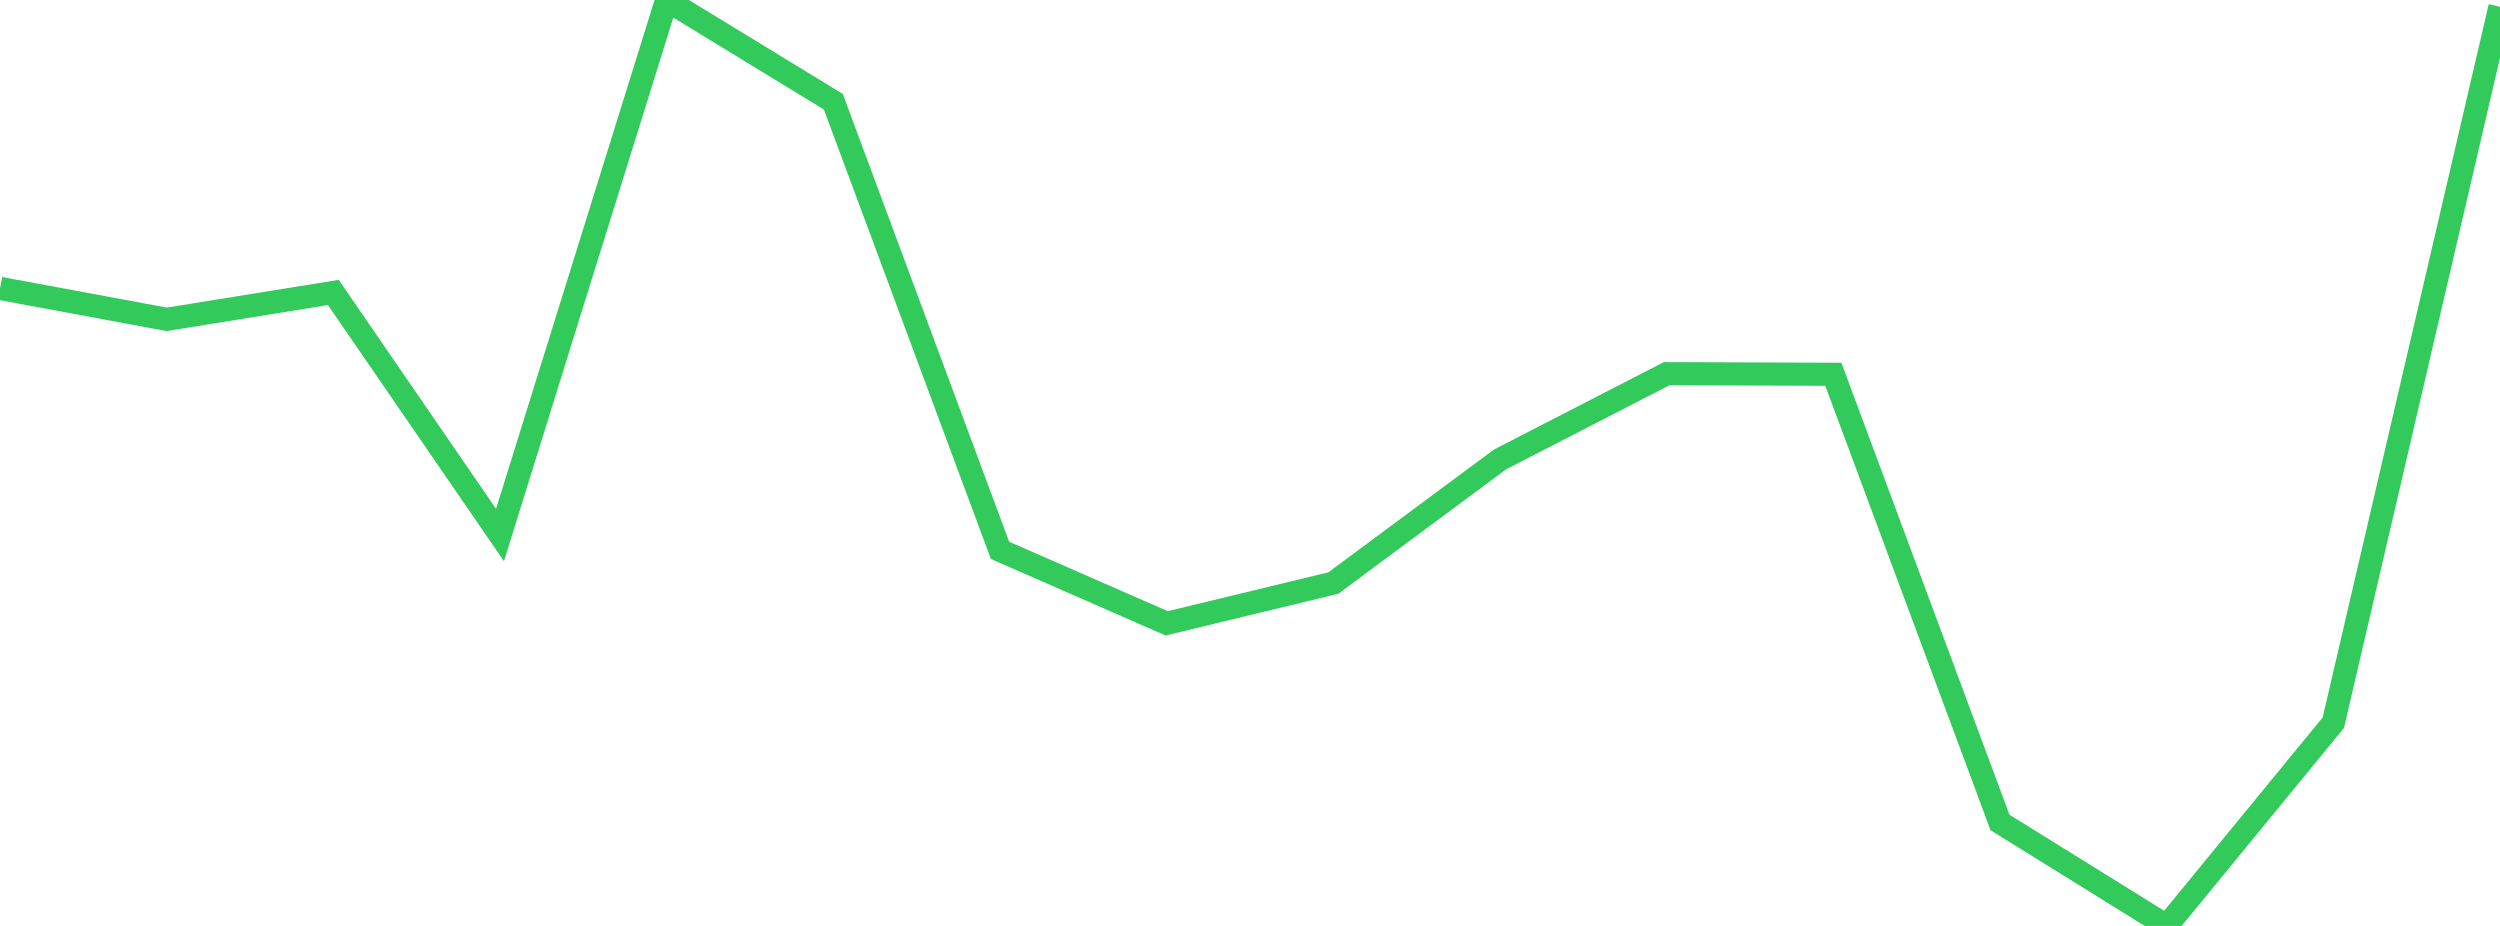 <?xml version="1.0" standalone="no"?>
<!DOCTYPE svg PUBLIC "-//W3C//DTD SVG 1.1//EN" "http://www.w3.org/Graphics/SVG/1.1/DTD/svg11.dtd">

<svg width="135" height="50" viewBox="0 0 135 50" preserveAspectRatio="none" 
  xmlns="http://www.w3.org/2000/svg"
  xmlns:xlink="http://www.w3.org/1999/xlink">


<polyline points="0.0, 15.574 9.0, 17.244 18.0, 15.792 27.0, 28.89 36.0, 0.0 45.0, 5.493 54.0, 29.719 63.0, 33.66 72.0, 31.484 81.0, 24.81 90.0, 20.178 99.0, 20.211 108.0, 44.414 117.0, 50.0 126.0, 39.025 135.0, 0.367" fill="none" stroke="#32ca5b" stroke-width="1.25"/>

</svg>